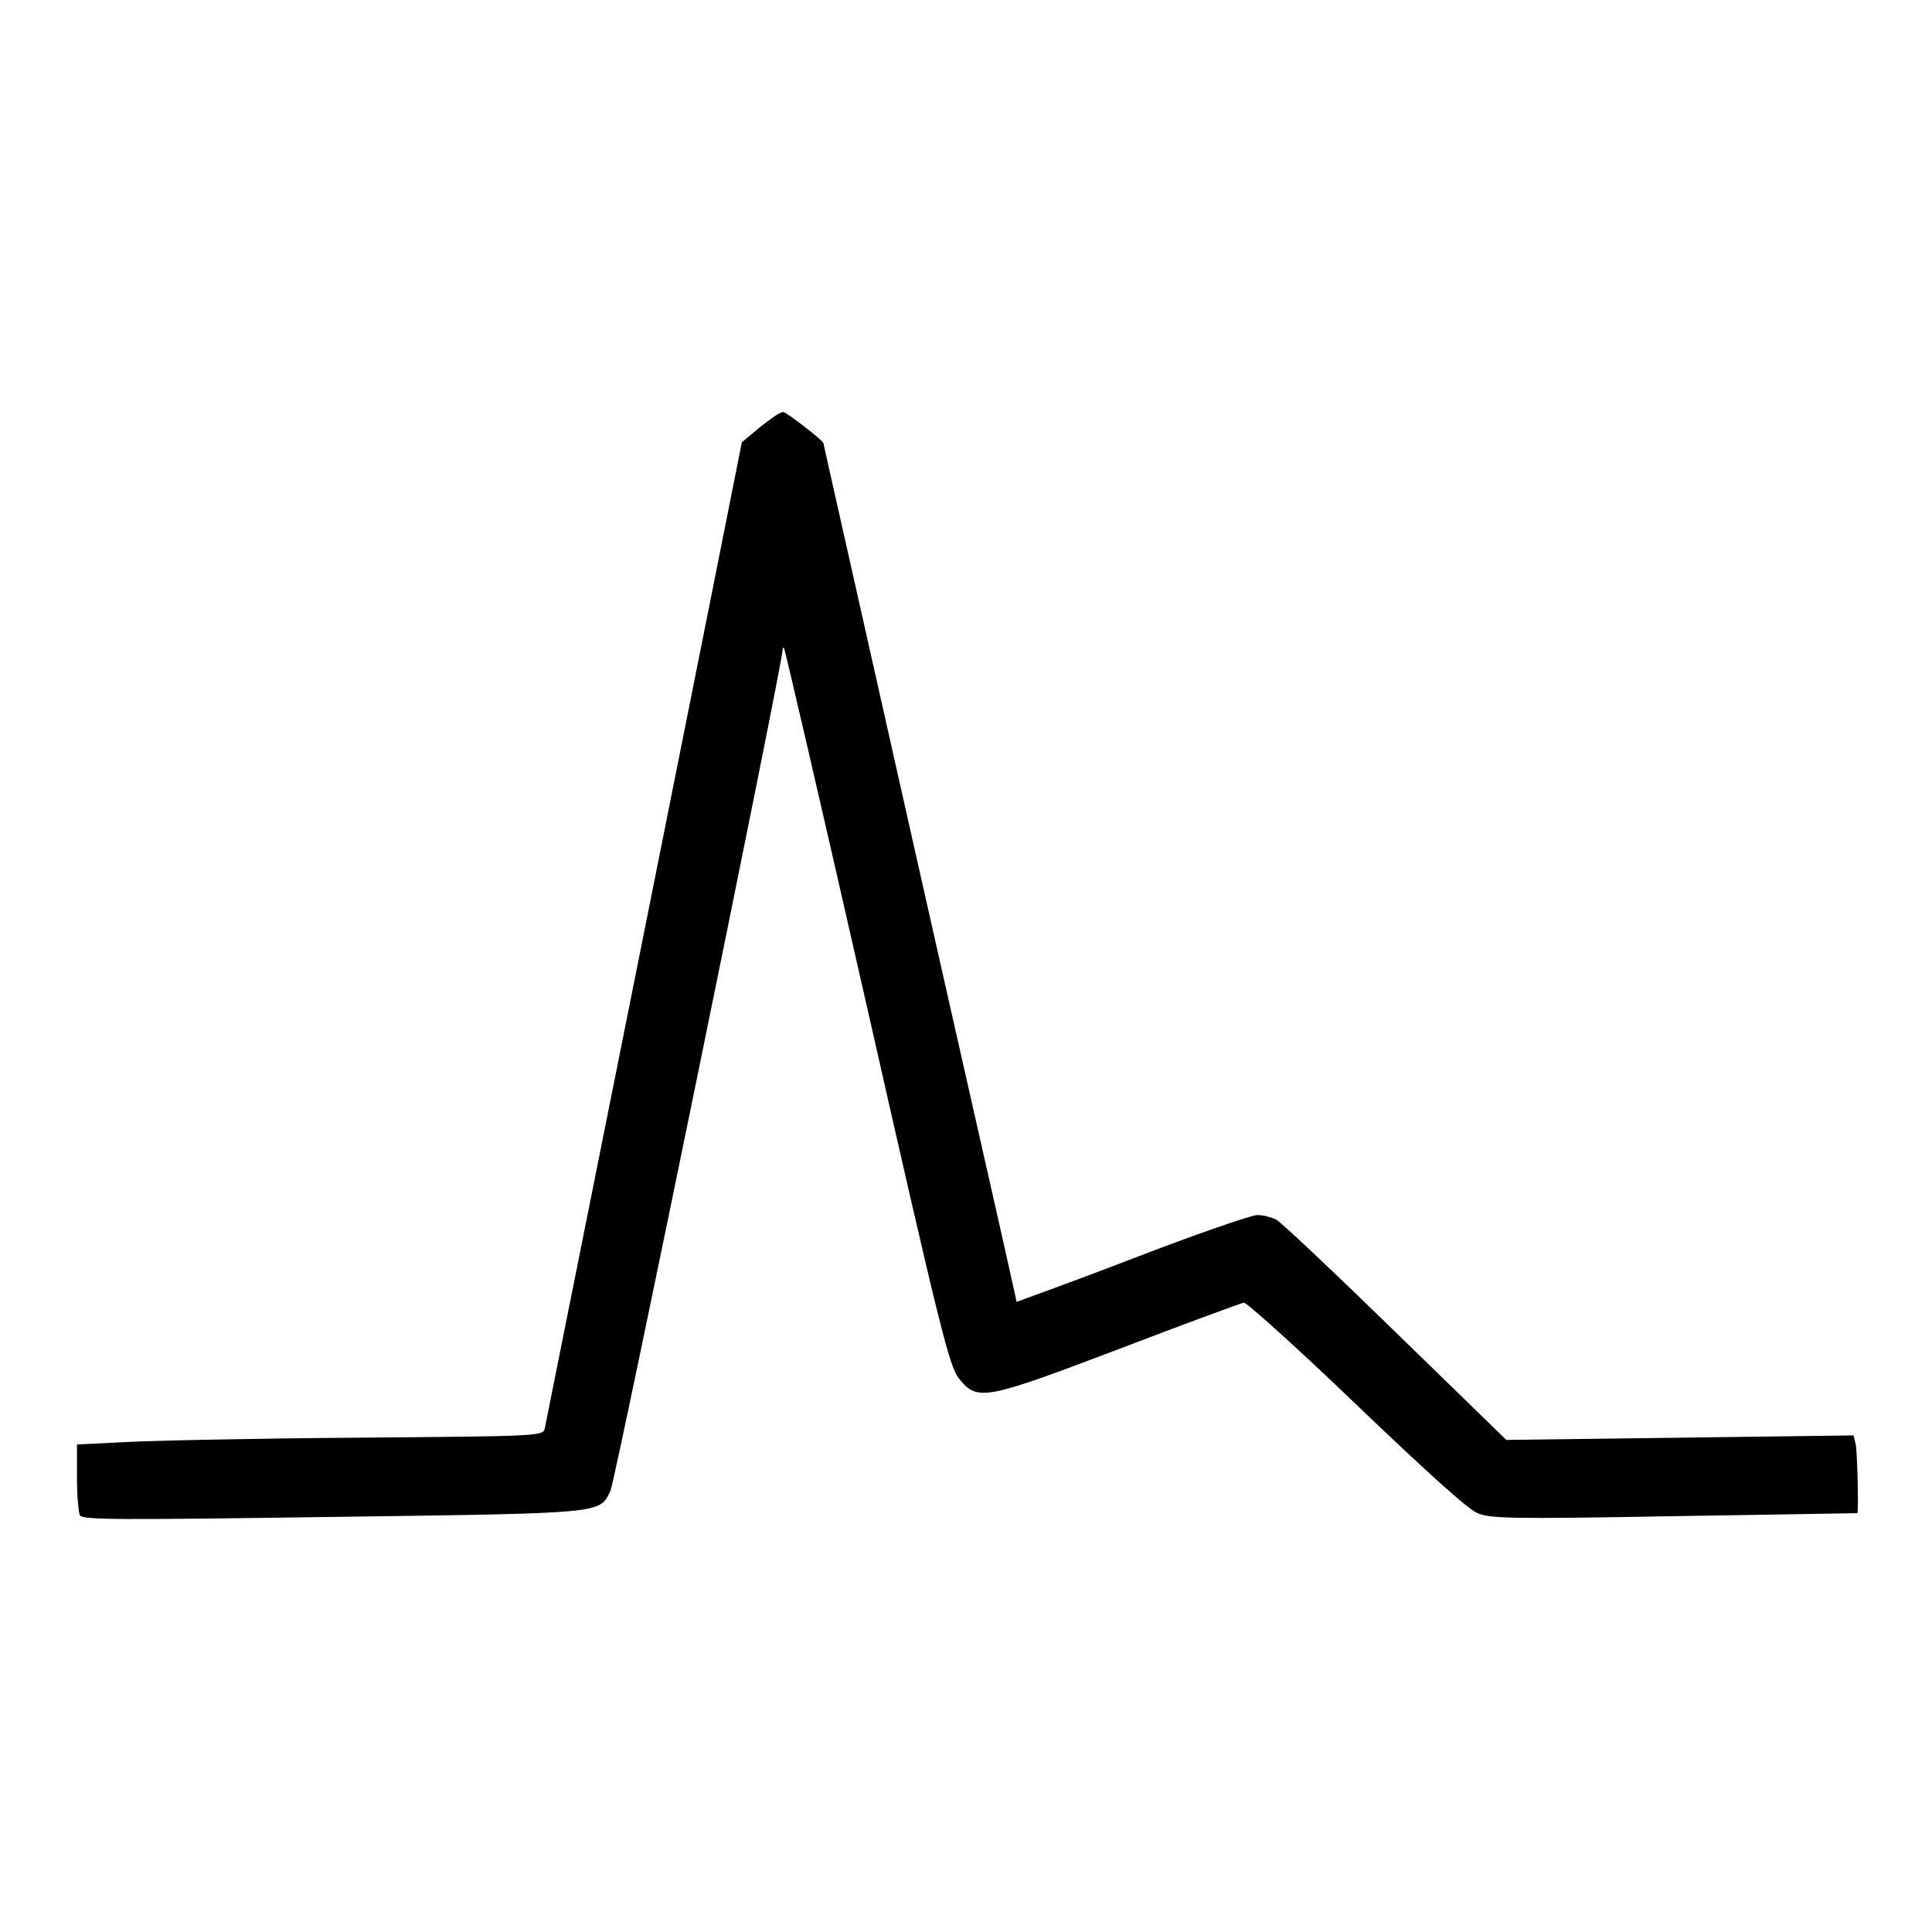 <?xml version="1.0" encoding="utf-8"?>
<!-- Svg Vector Icons : http://www.onlinewebfonts.com/icon -->
<!DOCTYPE svg PUBLIC "-//W3C//DTD SVG 1.1//EN" "http://www.w3.org/Graphics/SVG/1.1/DTD/svg11.dtd">
<svg version="1.1" xmlns="http://www.w3.org/2000/svg" xmlns:xlink="http://www.w3.org/1999/xlink" x="0px" y="0px" viewBox="0 0 256 256" enable-background="new 0 0 256 256" xml:space="preserve">
<g><g><g><path fill="#000000" d="M100.7,56.6c-1.3,1.1-2.4,2-2.4,2c0,0.2-25.9,129.7-26.1,130.6c-0.2,1.1-0.2,1.1-25,1.3c-13.7,0.1-27.6,0.4-30.9,0.6l-6.1,0.3v4.4c0,2.4,0.2,4.7,0.4,5c0.4,0.6,5.1,0.6,33.5,0.2c36.4-0.5,35.3-0.4,36.8-3.5c0.6-1.2,22.8-109.6,22.8-111.4c0-0.2,0.1-0.4,0.2-0.2c0.1,0.1,5.1,21.6,11,47.6c9.8,43.3,10.9,47.6,12.2,49.2c2.4,3,3.4,2.8,21.3-4c8.6-3.3,16-6,16.4-6.1c0.3-0.1,7.1,6,14.9,13.5c9,8.6,14.9,14,16.1,14.4c1.6,0.7,4.1,0.8,26,0.4c13.3-0.2,24.2-0.4,24.3-0.4c0.2-0.1,0-8.1-0.2-9.1l-0.3-1.2l-23,0.3l-23,0.3l-14.7-14.3c-8.1-7.9-15.2-14.6-15.8-14.9c-0.6-0.3-1.7-0.6-2.5-0.6c-0.8,0-8.3,2.6-16.6,5.8c-8.3,3.2-15.3,5.7-15.3,5.7c0-0.1-0.6-2.7-1.3-5.9c-0.7-3.2-6.5-28.7-12.8-56.7c-6.3-28.1-11.5-51.1-11.5-51.2c0-0.3-4.9-4.1-5.3-4.1C103.3,54.6,102.1,55.5,100.7,56.6z"/></g></g></g>
</svg>